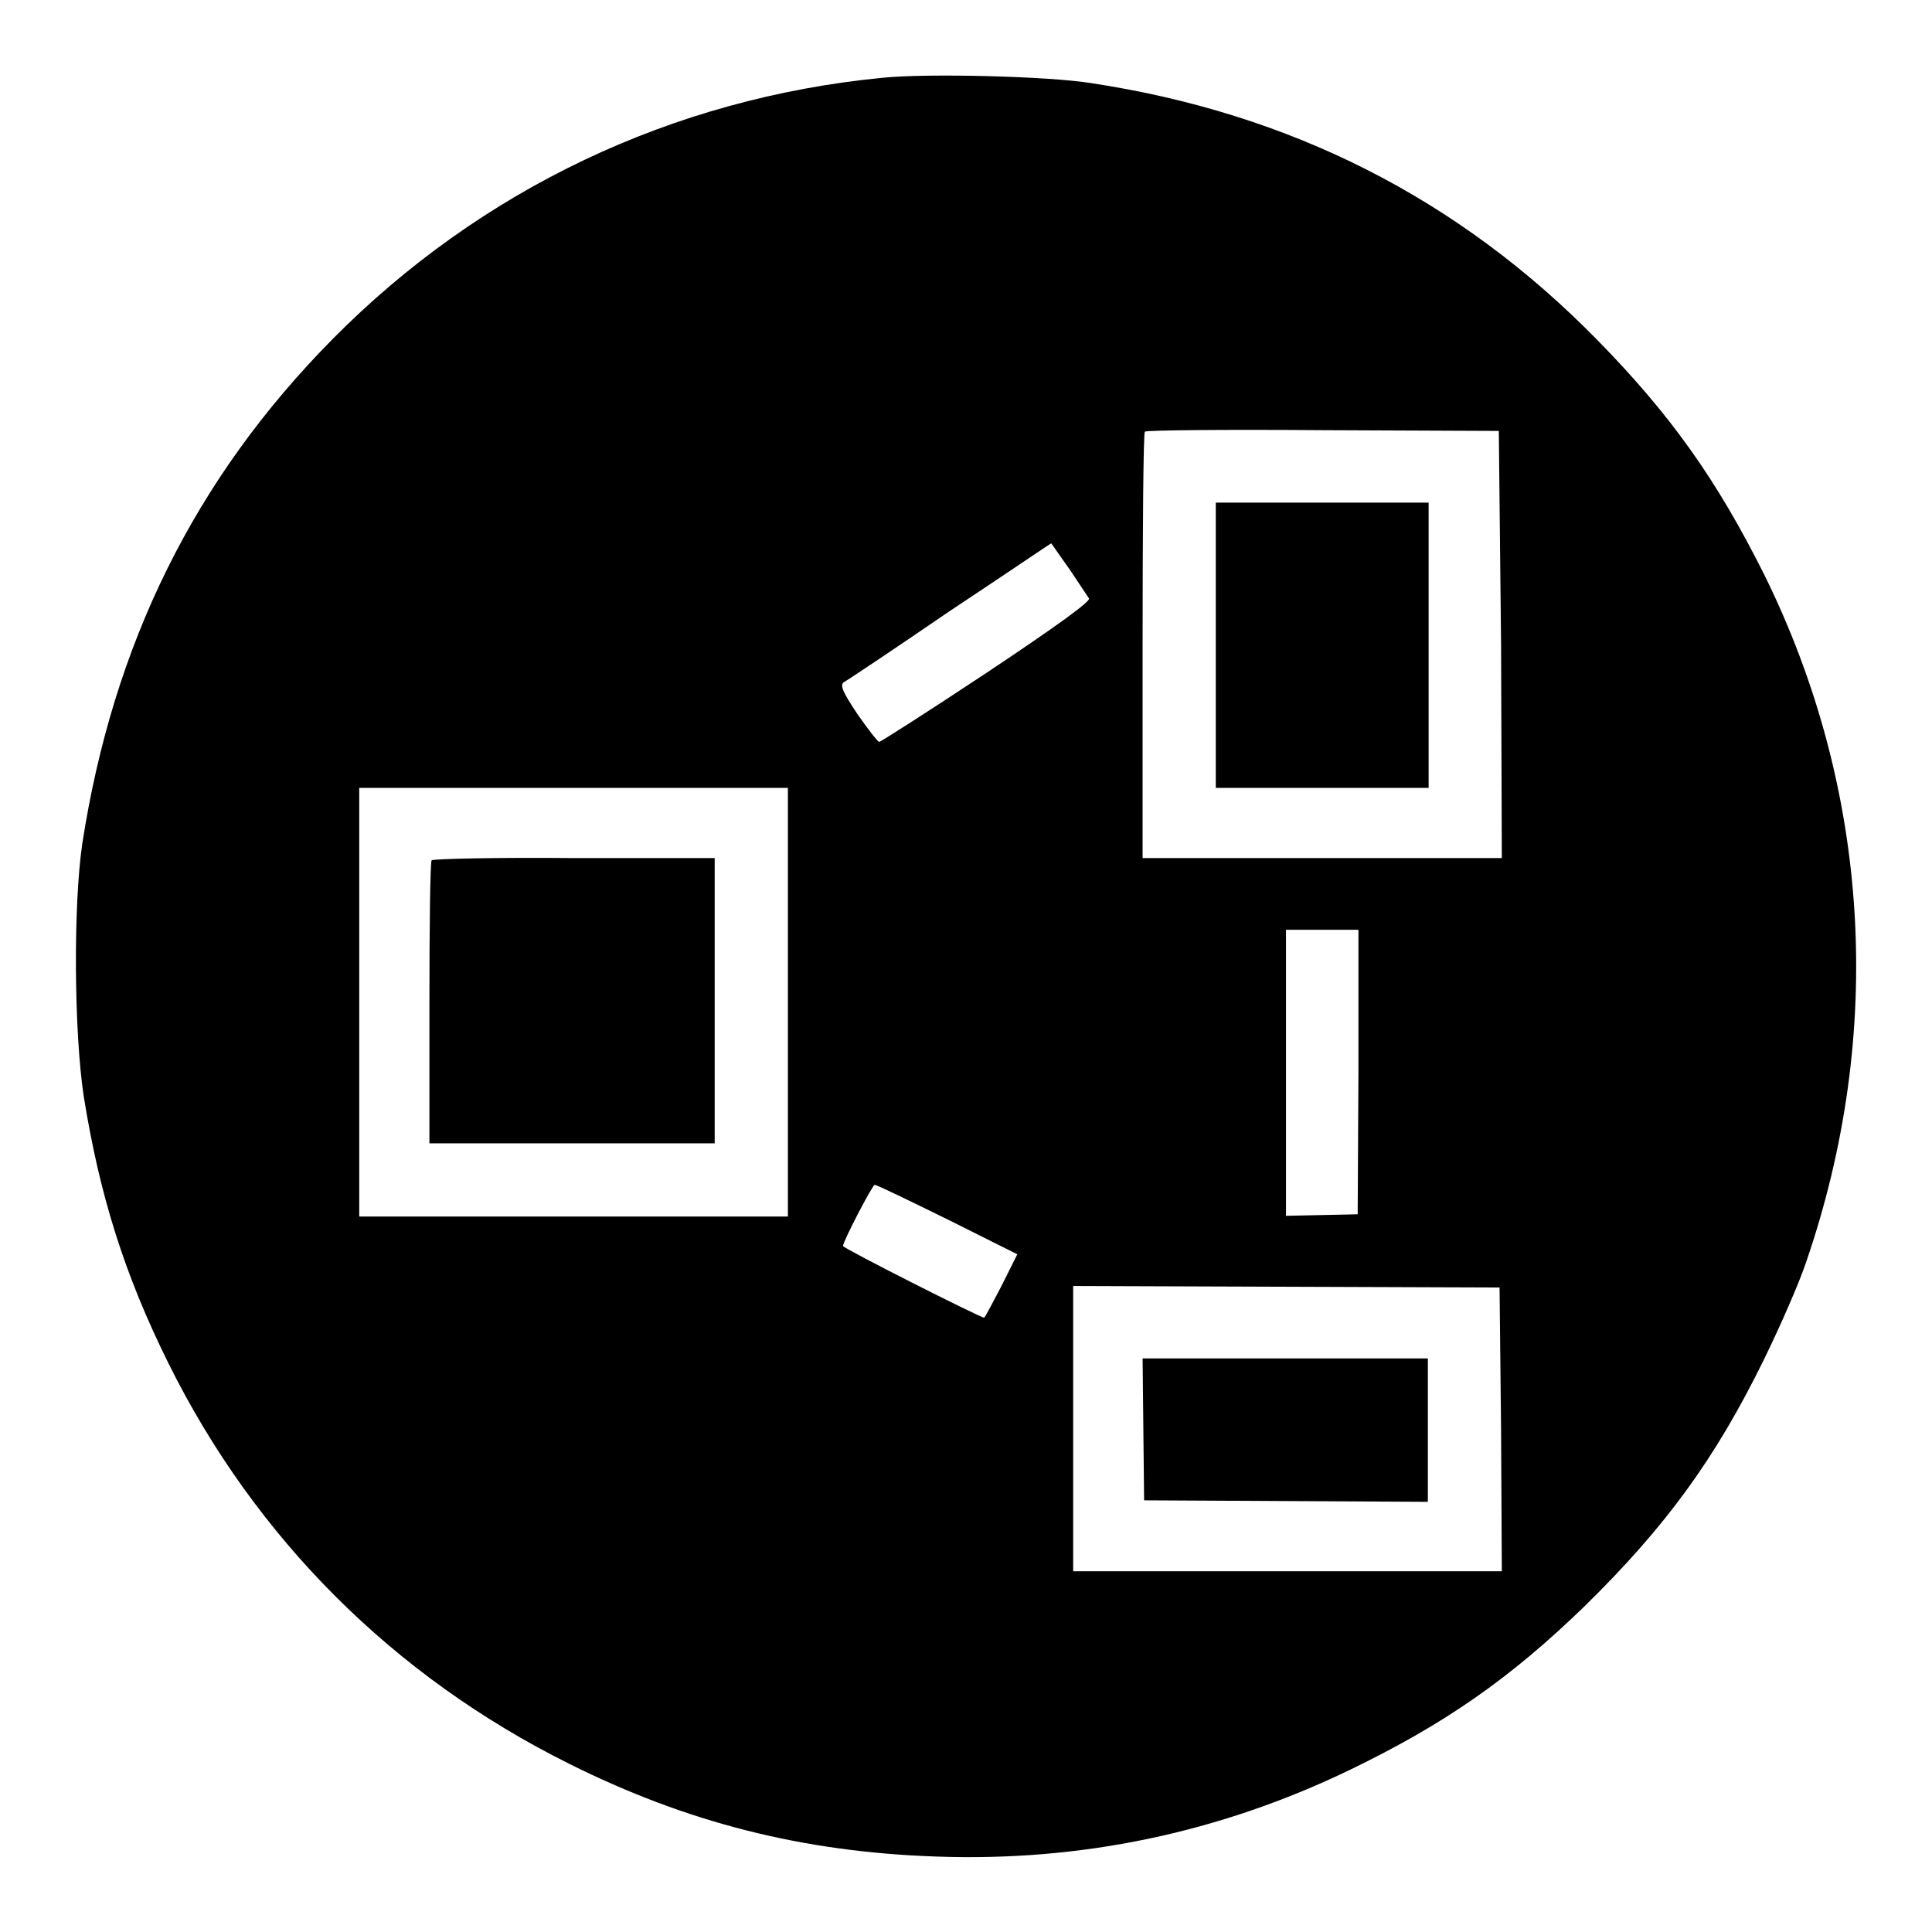 <?xml version="1.0" encoding="utf-8"?>
<!-- Svg Vector Icons : http://www.onlinewebfonts.com/icon -->
<!DOCTYPE svg PUBLIC "-//W3C//DTD SVG 1.1//EN" "http://www.w3.org/Graphics/SVG/1.1/DTD/svg11.dtd">
<svg version="1.1" xmlns="http://www.w3.org/2000/svg" xmlns:xlink="http://www.w3.org/1999/xlink" x="0px" y="0px" viewBox="0 0 256 256" enable-background="new 0 0 256 256" xml:space="preserve">
<g><g><g><path fill="#000000" d="M117,10.3C89.1,13,63.7,25.1,44.1,44.9C25.8,63.4,15,85.3,10.9,111.8c-1.2,8.2-1.1,24.9,0.2,33.5c2.1,13.1,5.4,23.6,11.2,35.3c11.5,23.2,29.8,41.5,53.1,53.1c15.6,7.8,31,11.7,48.6,12.3c19.1,0.7,37.5-3.1,54.9-11.5c12.6-6.1,21.2-12.1,31.1-21.7c10.7-10.5,17.3-19.5,23.8-32.8c2.1-4.3,4.6-10,5.5-12.7c10.5-30.5,8.5-62.7-5.5-91.1c-6.3-12.6-12.4-21.2-22.1-31.1C193.3,26.3,171,15,144.5,11C138.8,10.1,123,9.7,117,10.3z M198.9,85.4l0.1,28.3h-23.8h-23.8V85.6c0-15.5,0.1-28.2,0.3-28.4c0.1-0.2,10.8-0.3,23.6-0.2l23.3,0.1L198.9,85.4z M141.7,75.4c1.2,1.8,2.4,3.6,2.6,3.9c0.2,0.4-4.2,3.6-13.5,9.8c-7.7,5.1-14.1,9.2-14.3,9.2c-0.2,0-1.5-1.7-2.9-3.7c-2-3-2.3-3.8-1.8-4.2c0.4-0.2,6.7-4.4,14-9.4c7.4-4.9,13.4-9,13.5-9C139.4,72.1,140.4,73.6,141.7,75.4z M104.4,132.8v28.4H76H47.6v-28.4v-28.4H76h28.4L104.4,132.8L104.4,132.8z M180,142.1l-0.1,18.8l-4.7,0.1l-4.8,0.1v-19v-18.9h4.8h4.8L180,142.1z M125.6,161.6l9.2,4.6l-2.1,4.2c-1.2,2.3-2.2,4.2-2.3,4.2c-0.5,0-18.7-9.2-18.7-9.5c0-0.6,3.9-8.1,4.2-8.1C116.2,157,120.5,159.1,125.6,161.6z M198.9,189.4l0.1,18.8h-28.4h-28.4v-18.9v-18.9l28.3,0.1l28.2,0.1L198.9,189.4z"/><path fill="#000000" d="M161.1,85.5v18.9h14.1h14.1V85.5V66.6h-14.1h-14.1V85.5z"/><path fill="#000000" d="M57.2,114c-0.2,0.1-0.3,8.7-0.3,18.9v18.6h18.9h18.9v-18.9v-18.9H76.1C65.9,113.6,57.3,113.8,57.2,114z"/><path fill="#000000" d="M151.5,189.4l0.1,9.4l18.8,0.1l18.8,0.1v-9.5v-9.5h-18.9h-18.9L151.5,189.4z"/></g></g></g>
</svg>